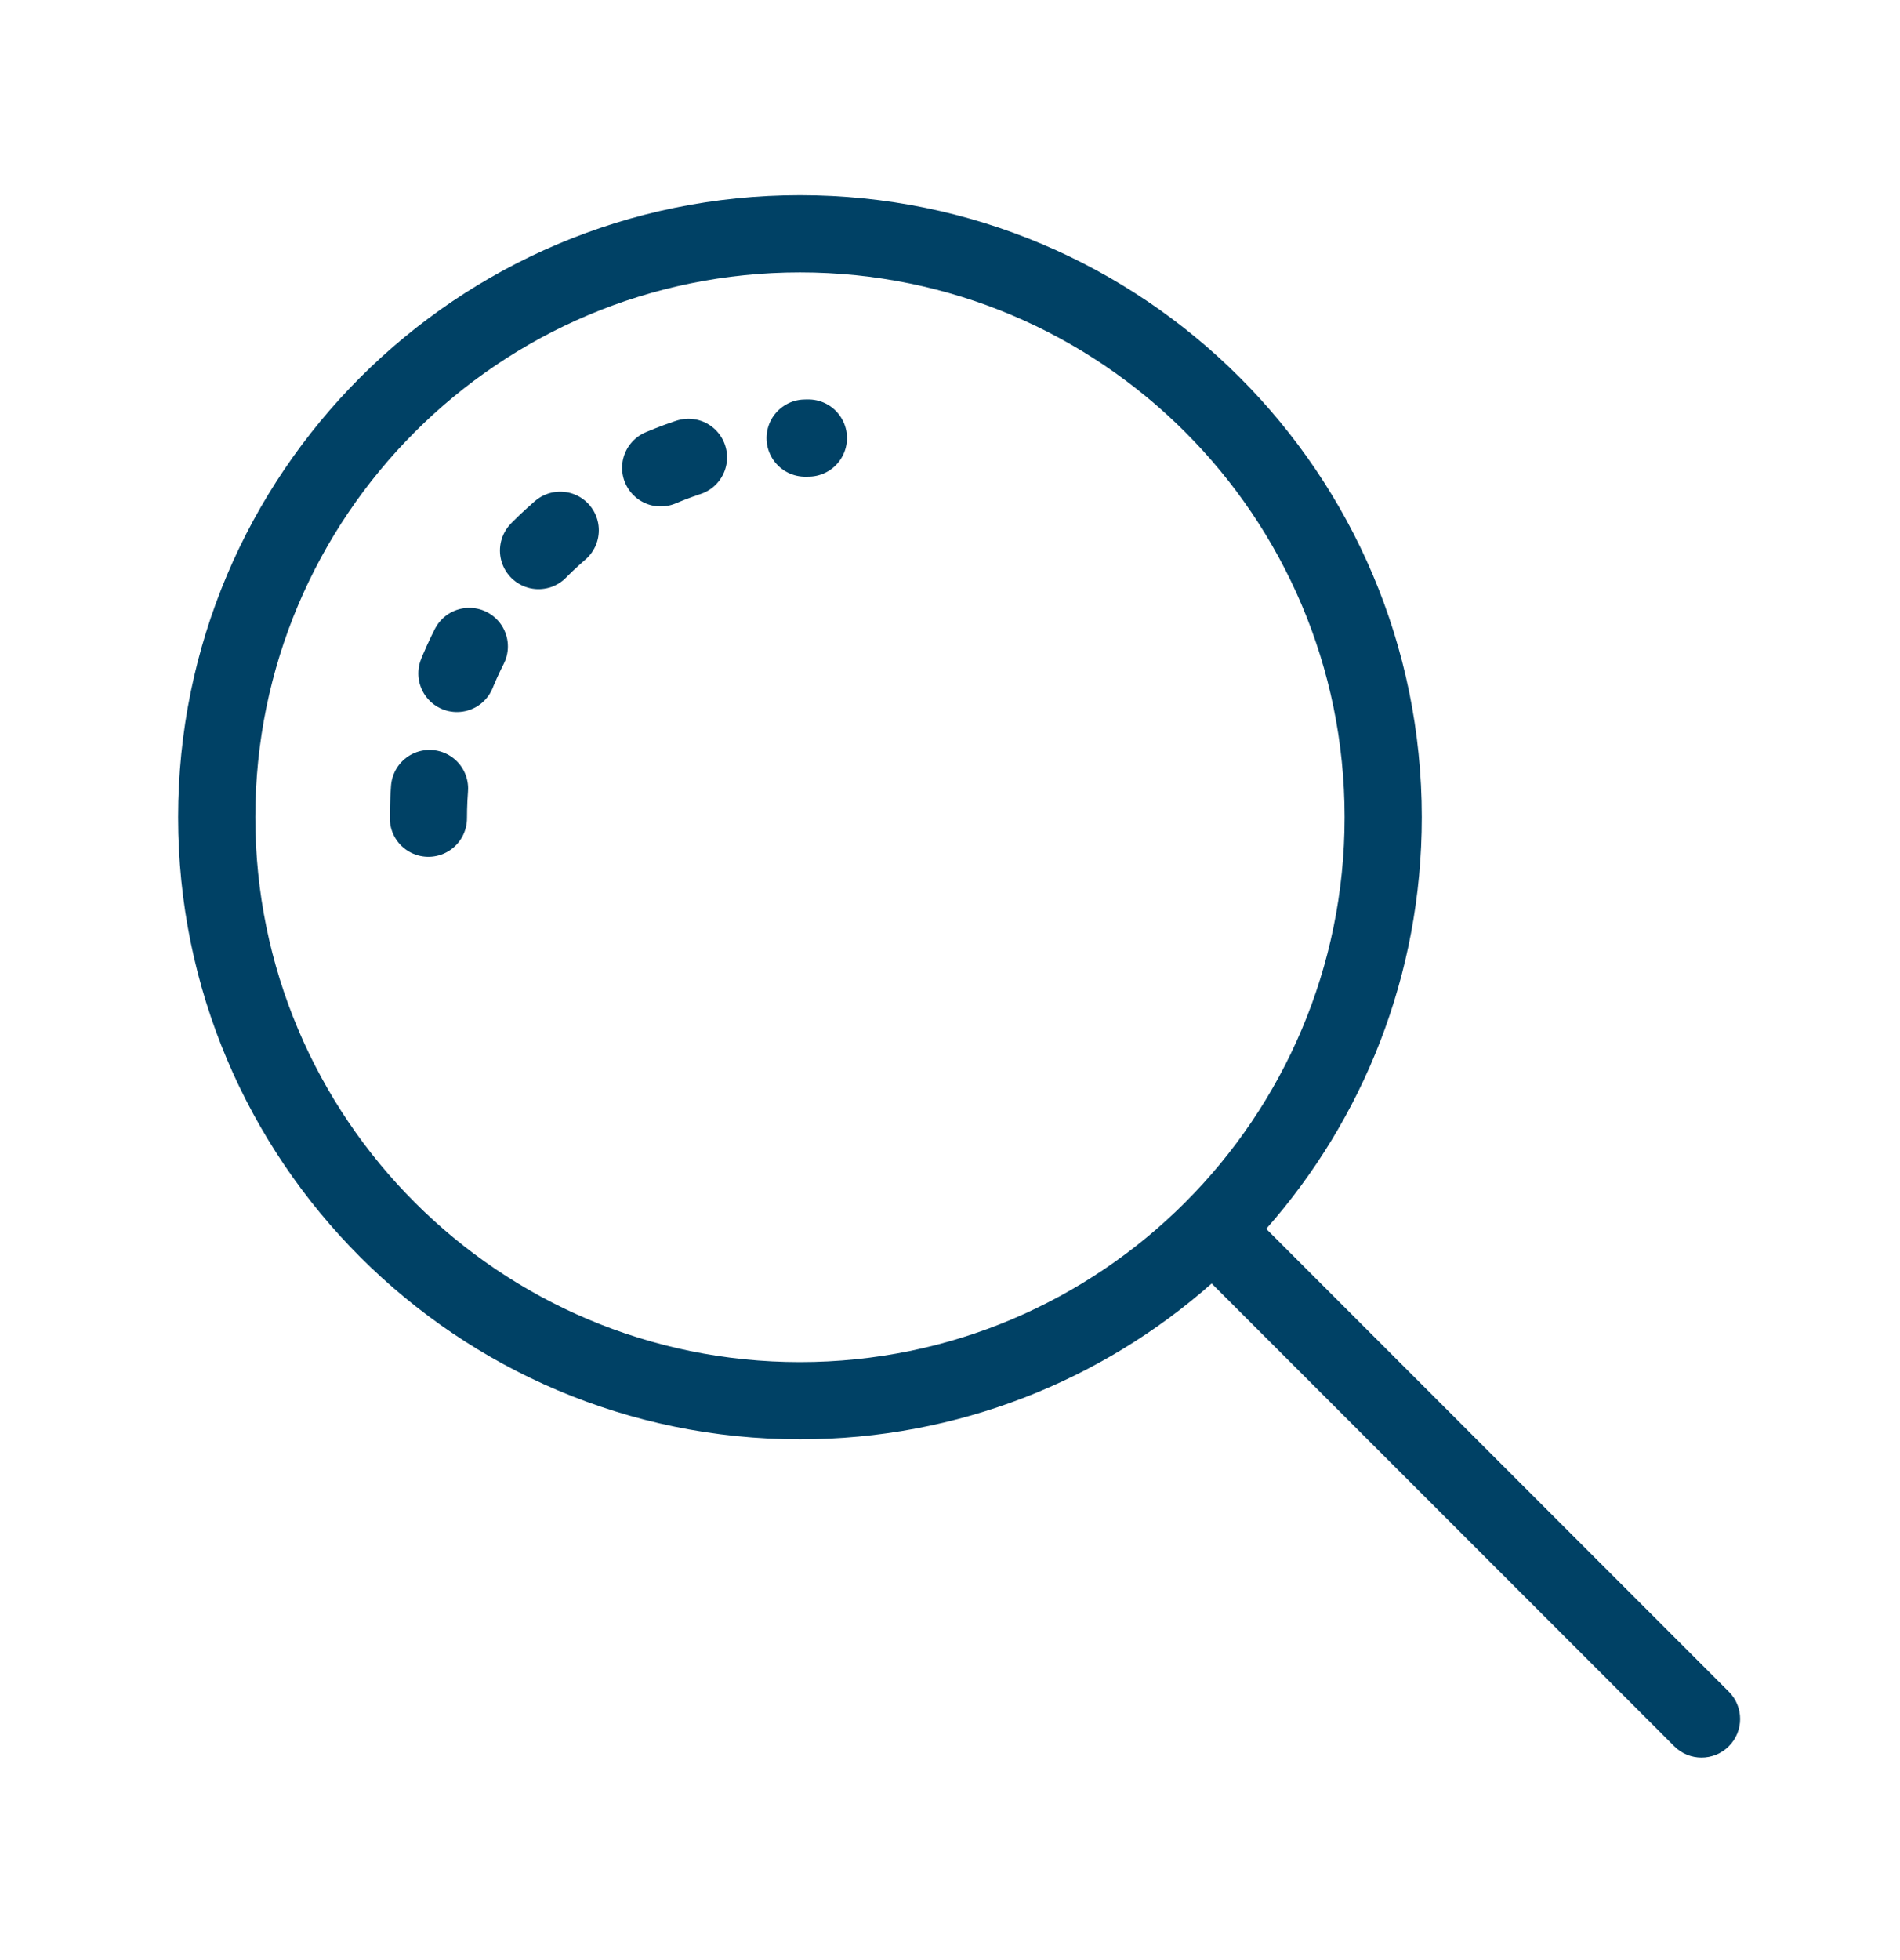 <svg width="32" height="33" viewBox="0 0 32 33" fill="none" xmlns="http://www.w3.org/2000/svg">
<path fill-rule="evenodd" clip-rule="evenodd" d="M4.3 13.759C4.3 8.693 8.407 4.586 13.473 4.586C18.539 4.586 22.646 8.693 22.646 13.759C22.646 18.825 18.539 22.932 13.473 22.932C8.407 22.932 4.3 18.825 4.3 13.759ZM13.473 3.286C7.689 3.286 3 7.975 3 13.759C3 19.543 7.689 24.232 13.473 24.232C16.132 24.232 18.559 23.241 20.407 21.609L28.198 29.4C28.451 29.654 28.863 29.654 29.117 29.4C29.371 29.146 29.371 28.735 29.117 28.481L21.326 20.689C22.956 18.843 23.946 16.417 23.946 13.759C23.946 7.975 19.257 3.286 13.473 3.286Z" fill="#004165"/>
<path d="M7.215 13.775C7.215 10.24 10.08 7.375 13.615 7.375" stroke="#004165" stroke-width="1.3" stroke-linecap="round" stroke-dasharray="0.5 2"/>
</svg>
